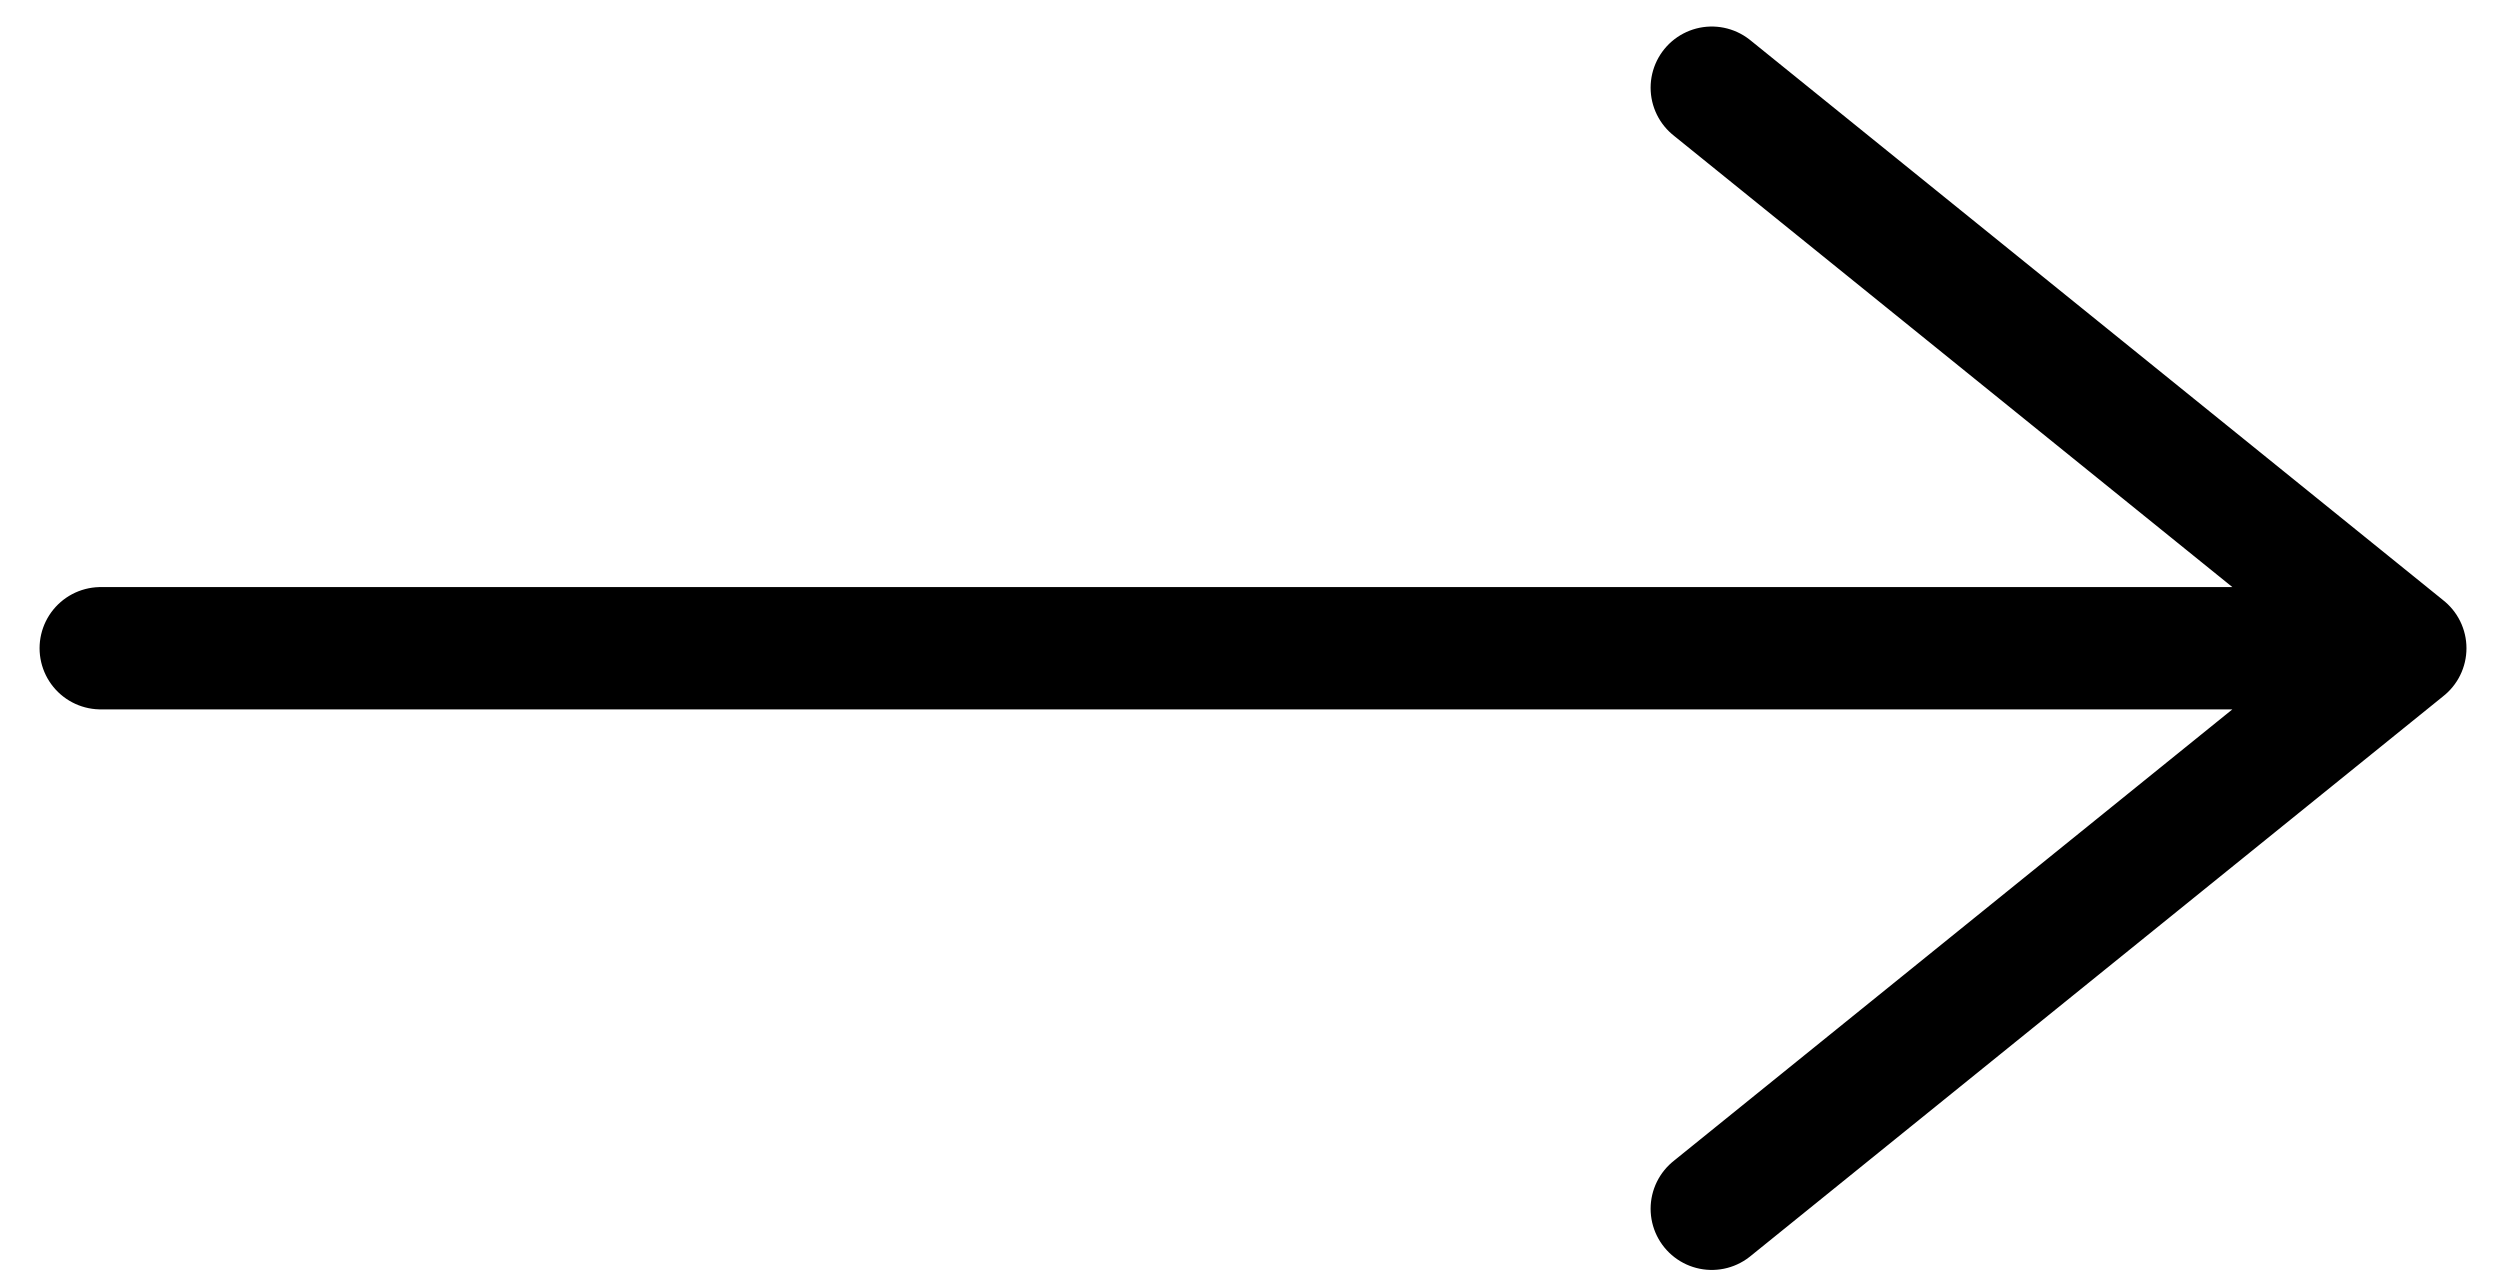 <svg width="41" height="21" viewBox="0 0 41 21" fill="none" xmlns="http://www.w3.org/2000/svg">
<path d="M28.073 19.824L39.447 10.631M39.447 10.631L28.073 1.438M39.447 10.631L1.652 10.631" stroke="black" stroke-width="2.006" stroke-linecap="round" stroke-linejoin="round"/>
</svg>

